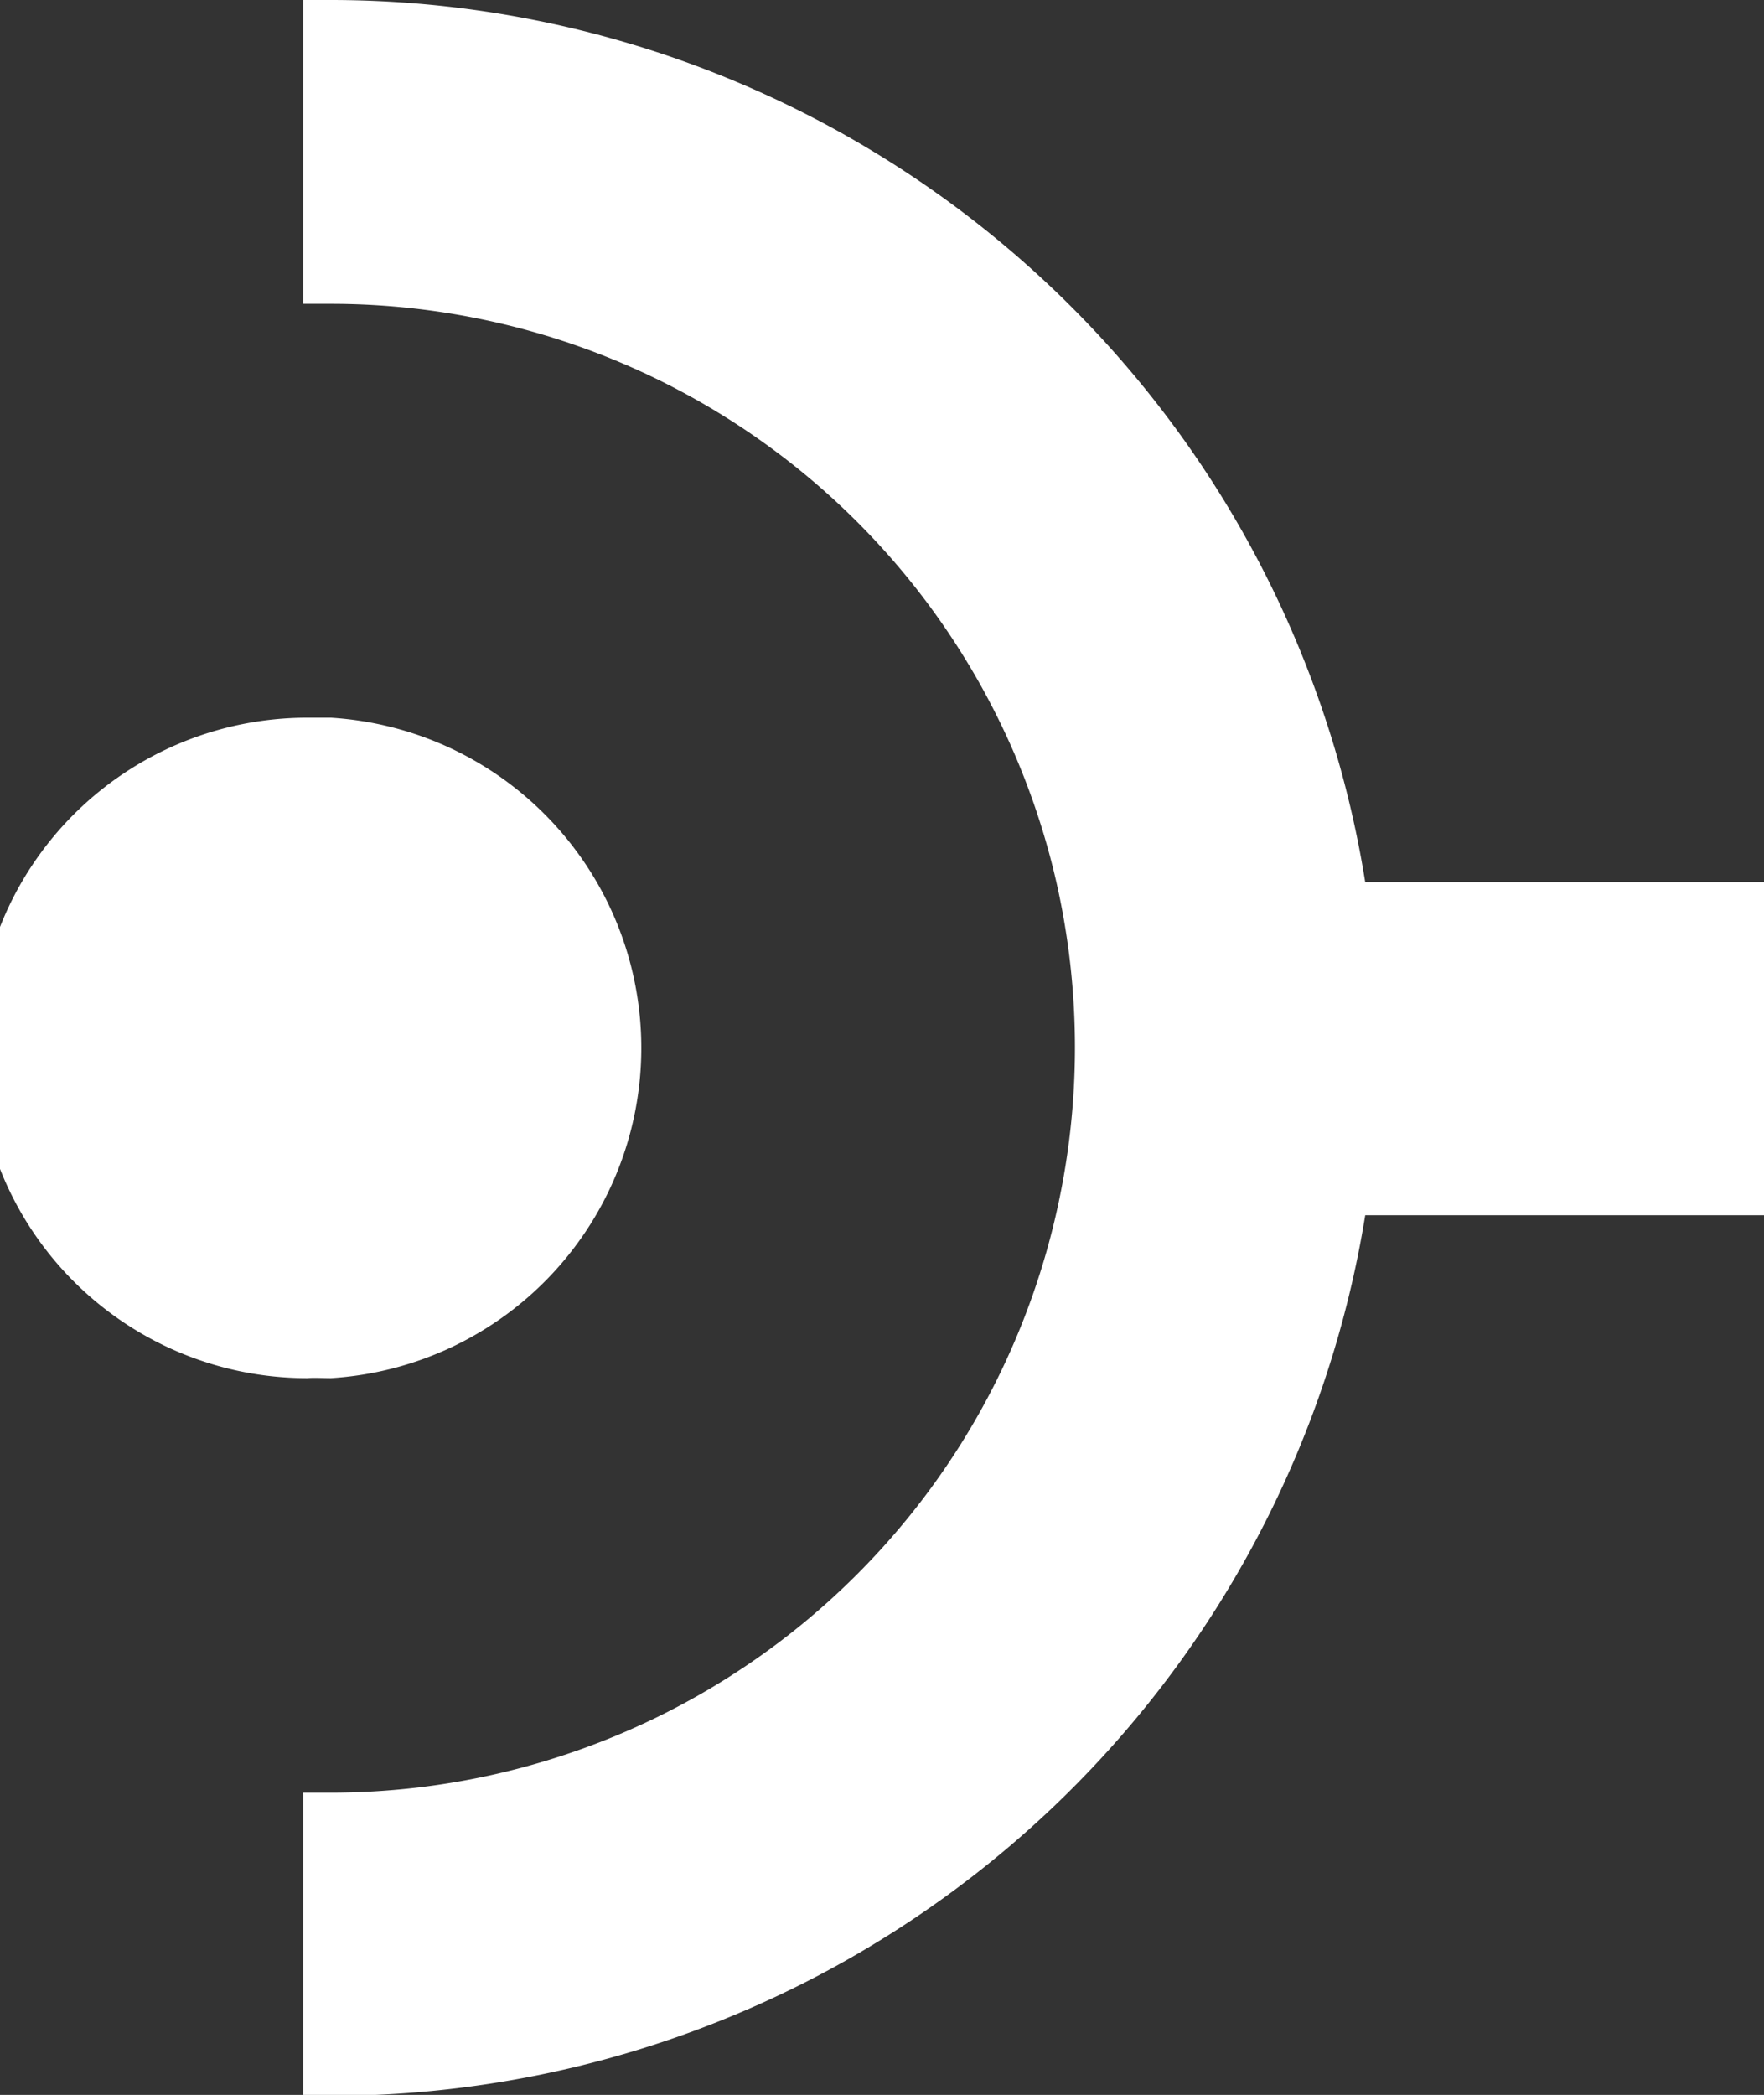 <svg id="Capa_1" data-name="Capa 1" xmlns="http://www.w3.org/2000/svg" viewBox="0 0 56.09 66.61"><rect x="0" y="0" width="56.09" height="66.61" fill="#333333" stroke="none"/><defs><style>.cls-1{fill:#fff;}</style></defs><title>Landing_Bases</title><path class="cls-1" d="M43.41,28.05A33.32,33.32,0,0,0,10.52,0L9.64,0V9.66l.88,0A23.67,23.67,0,0,1,33.59,28.05a23.7,23.7,0,0,1,0,10.51h0A23.67,23.67,0,0,1,10.52,57l-.88,0v9.64l.88,0a33.32,33.32,0,0,0,32.89-28H56.09V28.05Z"/><path class="cls-1" d="M10.52,43.82a10.52,10.52,0,0,0,0-21c-.26,0-.5,0-.75,0a10.5,10.5,0,0,0,0,21C10,43.8,10.26,43.82,10.52,43.82Z"/></svg>
